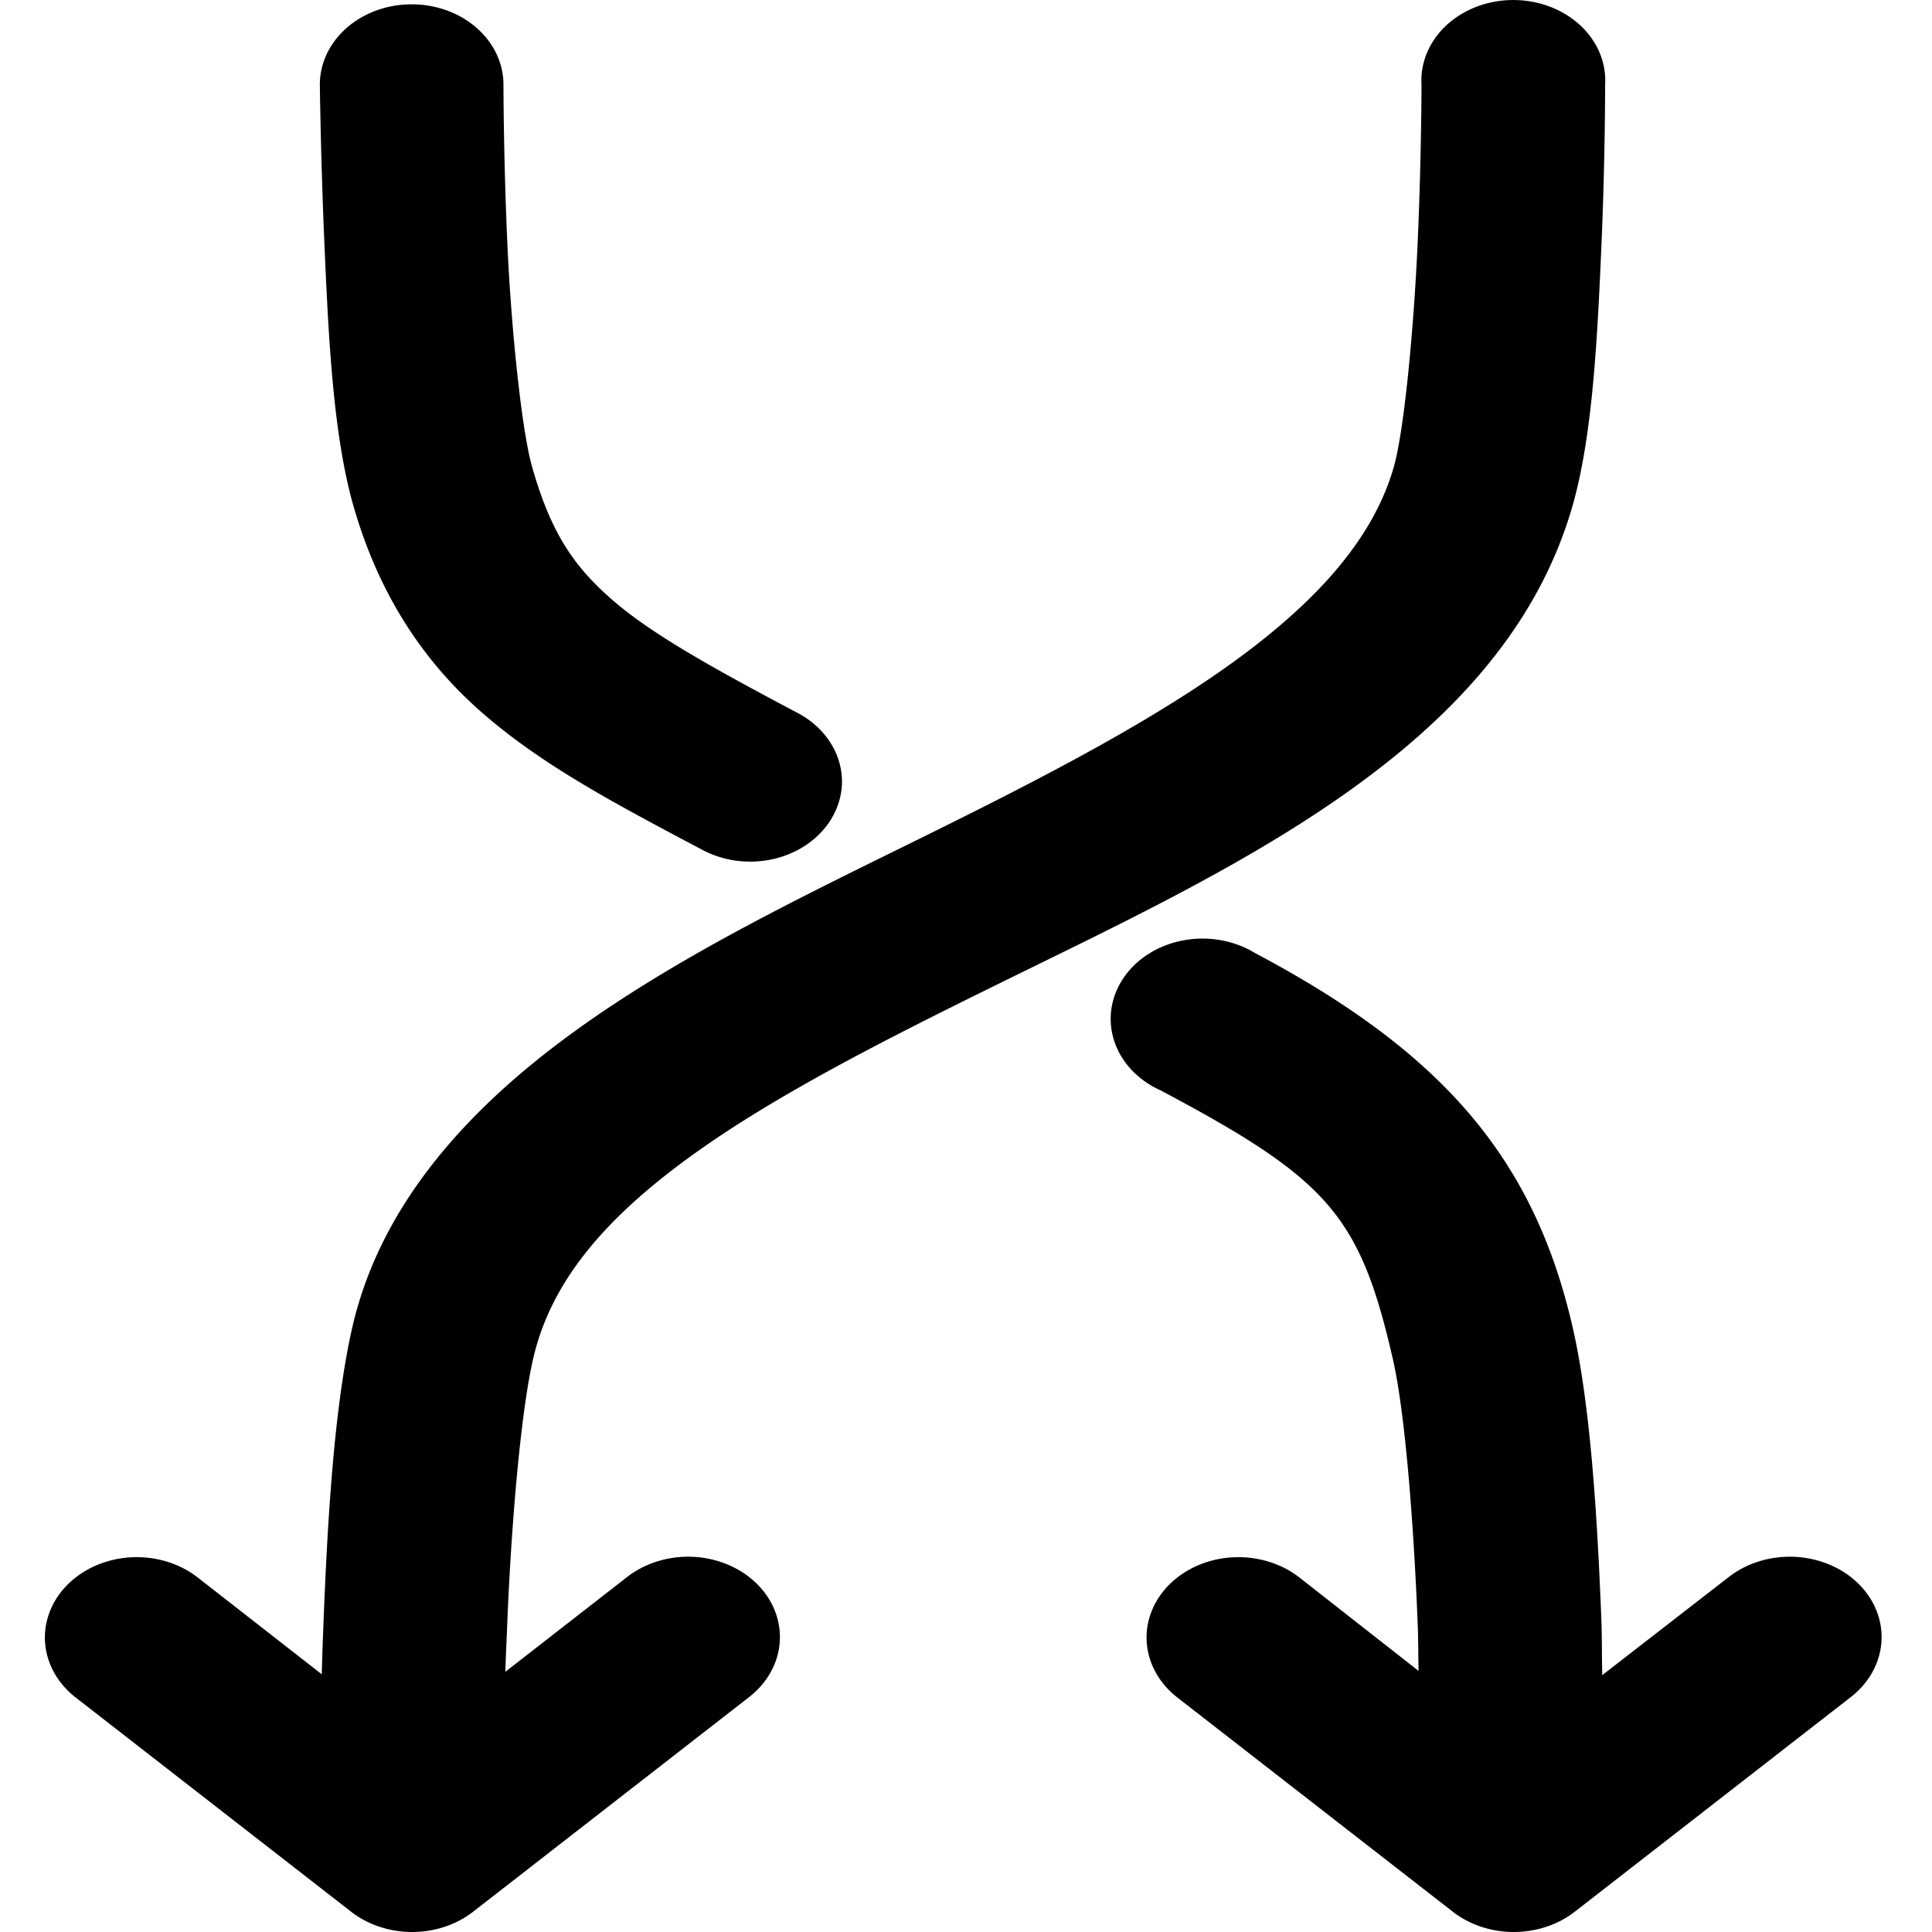 <?xml version="1.0" encoding="UTF-8" standalone="no"?>
<svg
   xmlns:dc="http://purl.org/dc/elements/1.1/"
   xmlns:cc="http://creativecommons.org/ns#"
   xmlns:rdf="http://www.w3.org/1999/02/22-rdf-syntax-ns#"
   xmlns:svg="http://www.w3.org/2000/svg"
   xmlns="http://www.w3.org/2000/svg"
   xmlns:sodipodi="http://sodipodi.sourceforge.net/DTD/sodipodi-0.dtd"
   xmlns:inkscape="http://www.inkscape.org/namespaces/inkscape"
   version="1.1"
   x="0px"
   y="0px"
   viewBox="0 0 72.161 60.049"
   id="svg6"
   sodipodi:docname="MobileSchedRandom.svg"
   width="16"
   height="16"
   inkscape:version="0.92.4 (5da689c313, 2019-01-14)">
  <g
     class="icon"
     transform="matrix(0,1,-1.143,0,1181.649,-19.895)"
     id="g4">
    <path
       style="color:#000000;text-indent:0;text-transform:none;direction:ltr;baseline-shift:baseline;display:inline;overflow:visible;visibility:visible;fill-opacity:1;stroke:none;enable-background:accumulate"
       d="m 74.844,19.969 a 3,3 0 0 0 -2.094,5 l 3.656,4.125 c -0.732,0.017 -1.301,0.003 -2.125,0.031 -3.682,0.128 -7.921,0.344 -10.875,0.938 -6.319,1.269 -10.272,4.272 -13.969,10.375 a 3,3 0 1 0 5.125,3.094 c 3.324,-5.488 4.678,-6.519 10.031,-7.594 2.046,-0.411 6.307,-0.689 9.875,-0.812 0.692,-0.024 1.152,-0.016 1.781,-0.031 L 72.75,39 a 3,3 0 1 0 4.5,3.969 l 8,-9 A 3,3 0 0 0 85.25,30 l -8,-9 A 3,3 0 0 0 74.844,19.969 Z M 16.688,29 A 3.004,3.004 0 1 0 17,35 c 0,0 2.69,0.002 5.875,0.125 3.185,0.123 7.034,0.438 8.406,0.781 5.679,1.419 9.744,8.133 14.062,15.812 2.159,3.84 4.352,7.779 7.156,11.125 2.805,3.346 6.347,6.178 10.906,7.094 2.954,0.593 7.193,0.81 10.875,0.938 0.812,0.028 1.37,0.046 2.094,0.062 L 72.75,75 a 3,3 0 1 0 4.5,3.969 l 8,-9 A 3,3 0 0 0 85.25,66 l -8,-9 a 3,3 0 0 0 -2.406,-1.031 3,3 0 0 0 -2.094,5 l 3.531,3.969 C 75.642,64.922 75.173,64.9 74.469,64.875 70.901,64.751 66.64,64.442 64.594,64.031 61.741,63.458 59.416,61.733 57.125,59 54.834,56.267 52.715,52.61 50.562,48.781 46.257,41.125 41.722,32.313 32.719,30.062 30.091,29.406 26.44,29.253 23.125,29.125 19.81,28.997 17,29 17,29 a 3,3 0 0 0 -0.312,0 z m 26.406,24.938 a 3,3 0 0 0 -2.656,1.5 c -1.706,2.82 -2.957,4.771 -4.219,6.031 -1.261,1.26 -2.511,1.987 -4.938,2.594 -1.372,0.343 -5.221,0.69 -8.406,0.812 C 19.69,64.998 17,65 17,65 a 3,3 0 1 0 0,6 c 0,0 2.81,-0.029 6.125,-0.156 3.315,-0.128 6.966,-0.281 9.594,-0.938 3.214,-0.803 5.749,-2.219 7.719,-4.188 1.97,-1.968 3.398,-4.332 5.125,-7.188 A 3,3 0 0 0 43.094,53.938 Z"
       transform="translate(0,952.362)"
       marker="none"
       visibility="visible"
       display="inline"
       overflow="visible"
       id="path2"
       inkscape:connector-curvature="0" />
  </g>
</svg>
